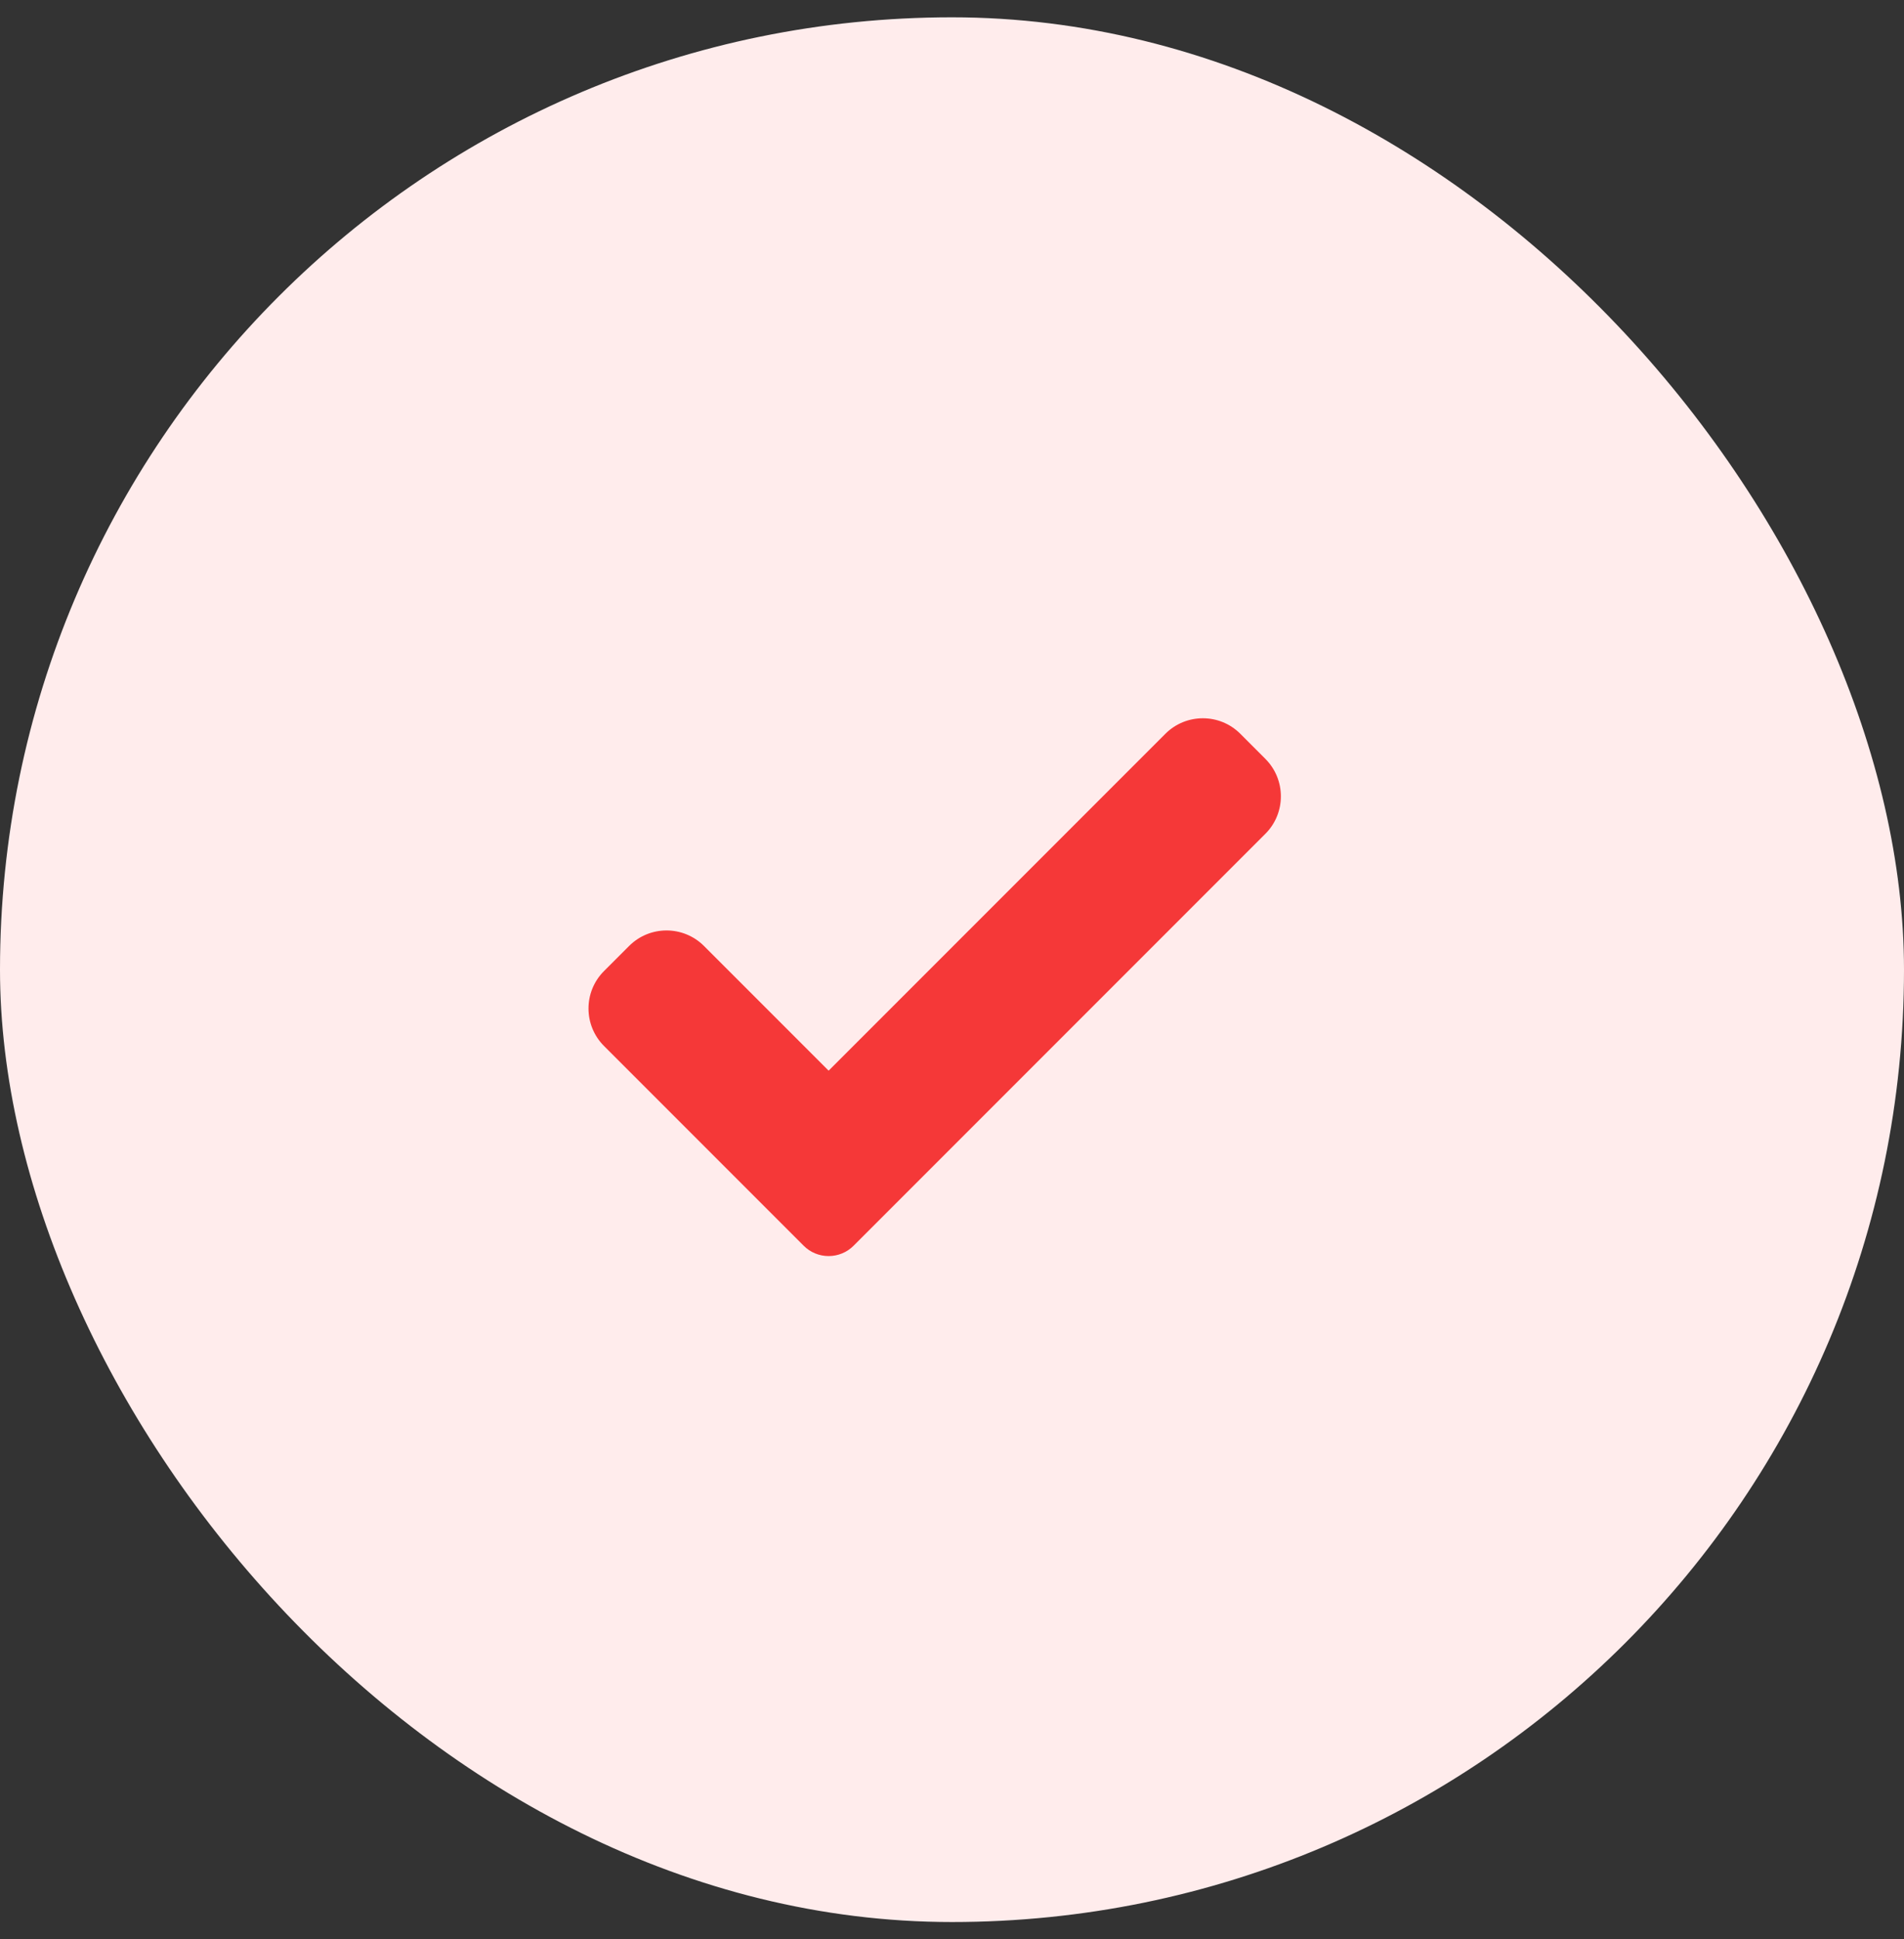 <svg width="55" height="56" viewBox="0 0 55 56" fill="none" xmlns="http://www.w3.org/2000/svg">
<rect x="0" y="0" width="55" height="56" fill="#333333" stroke="none"/>
<rect y="0.5" width="55" height="55" rx="27.5" fill="#FFECEC"/>
<path d="M24.658 35.971C24.467 36.163 24.207 36.27 23.936 36.27C23.666 36.27 23.405 36.163 23.215 35.971L17.449 30.205C16.85 29.606 16.85 28.636 17.449 28.039L18.171 27.317C18.769 26.718 19.738 26.718 20.337 27.317L23.936 30.916L33.663 21.189C34.262 20.591 35.232 20.591 35.829 21.189L36.551 21.912C37.15 22.51 37.15 23.48 36.551 24.078L24.658 35.971Z" fill="#F53838"/>
</svg>
